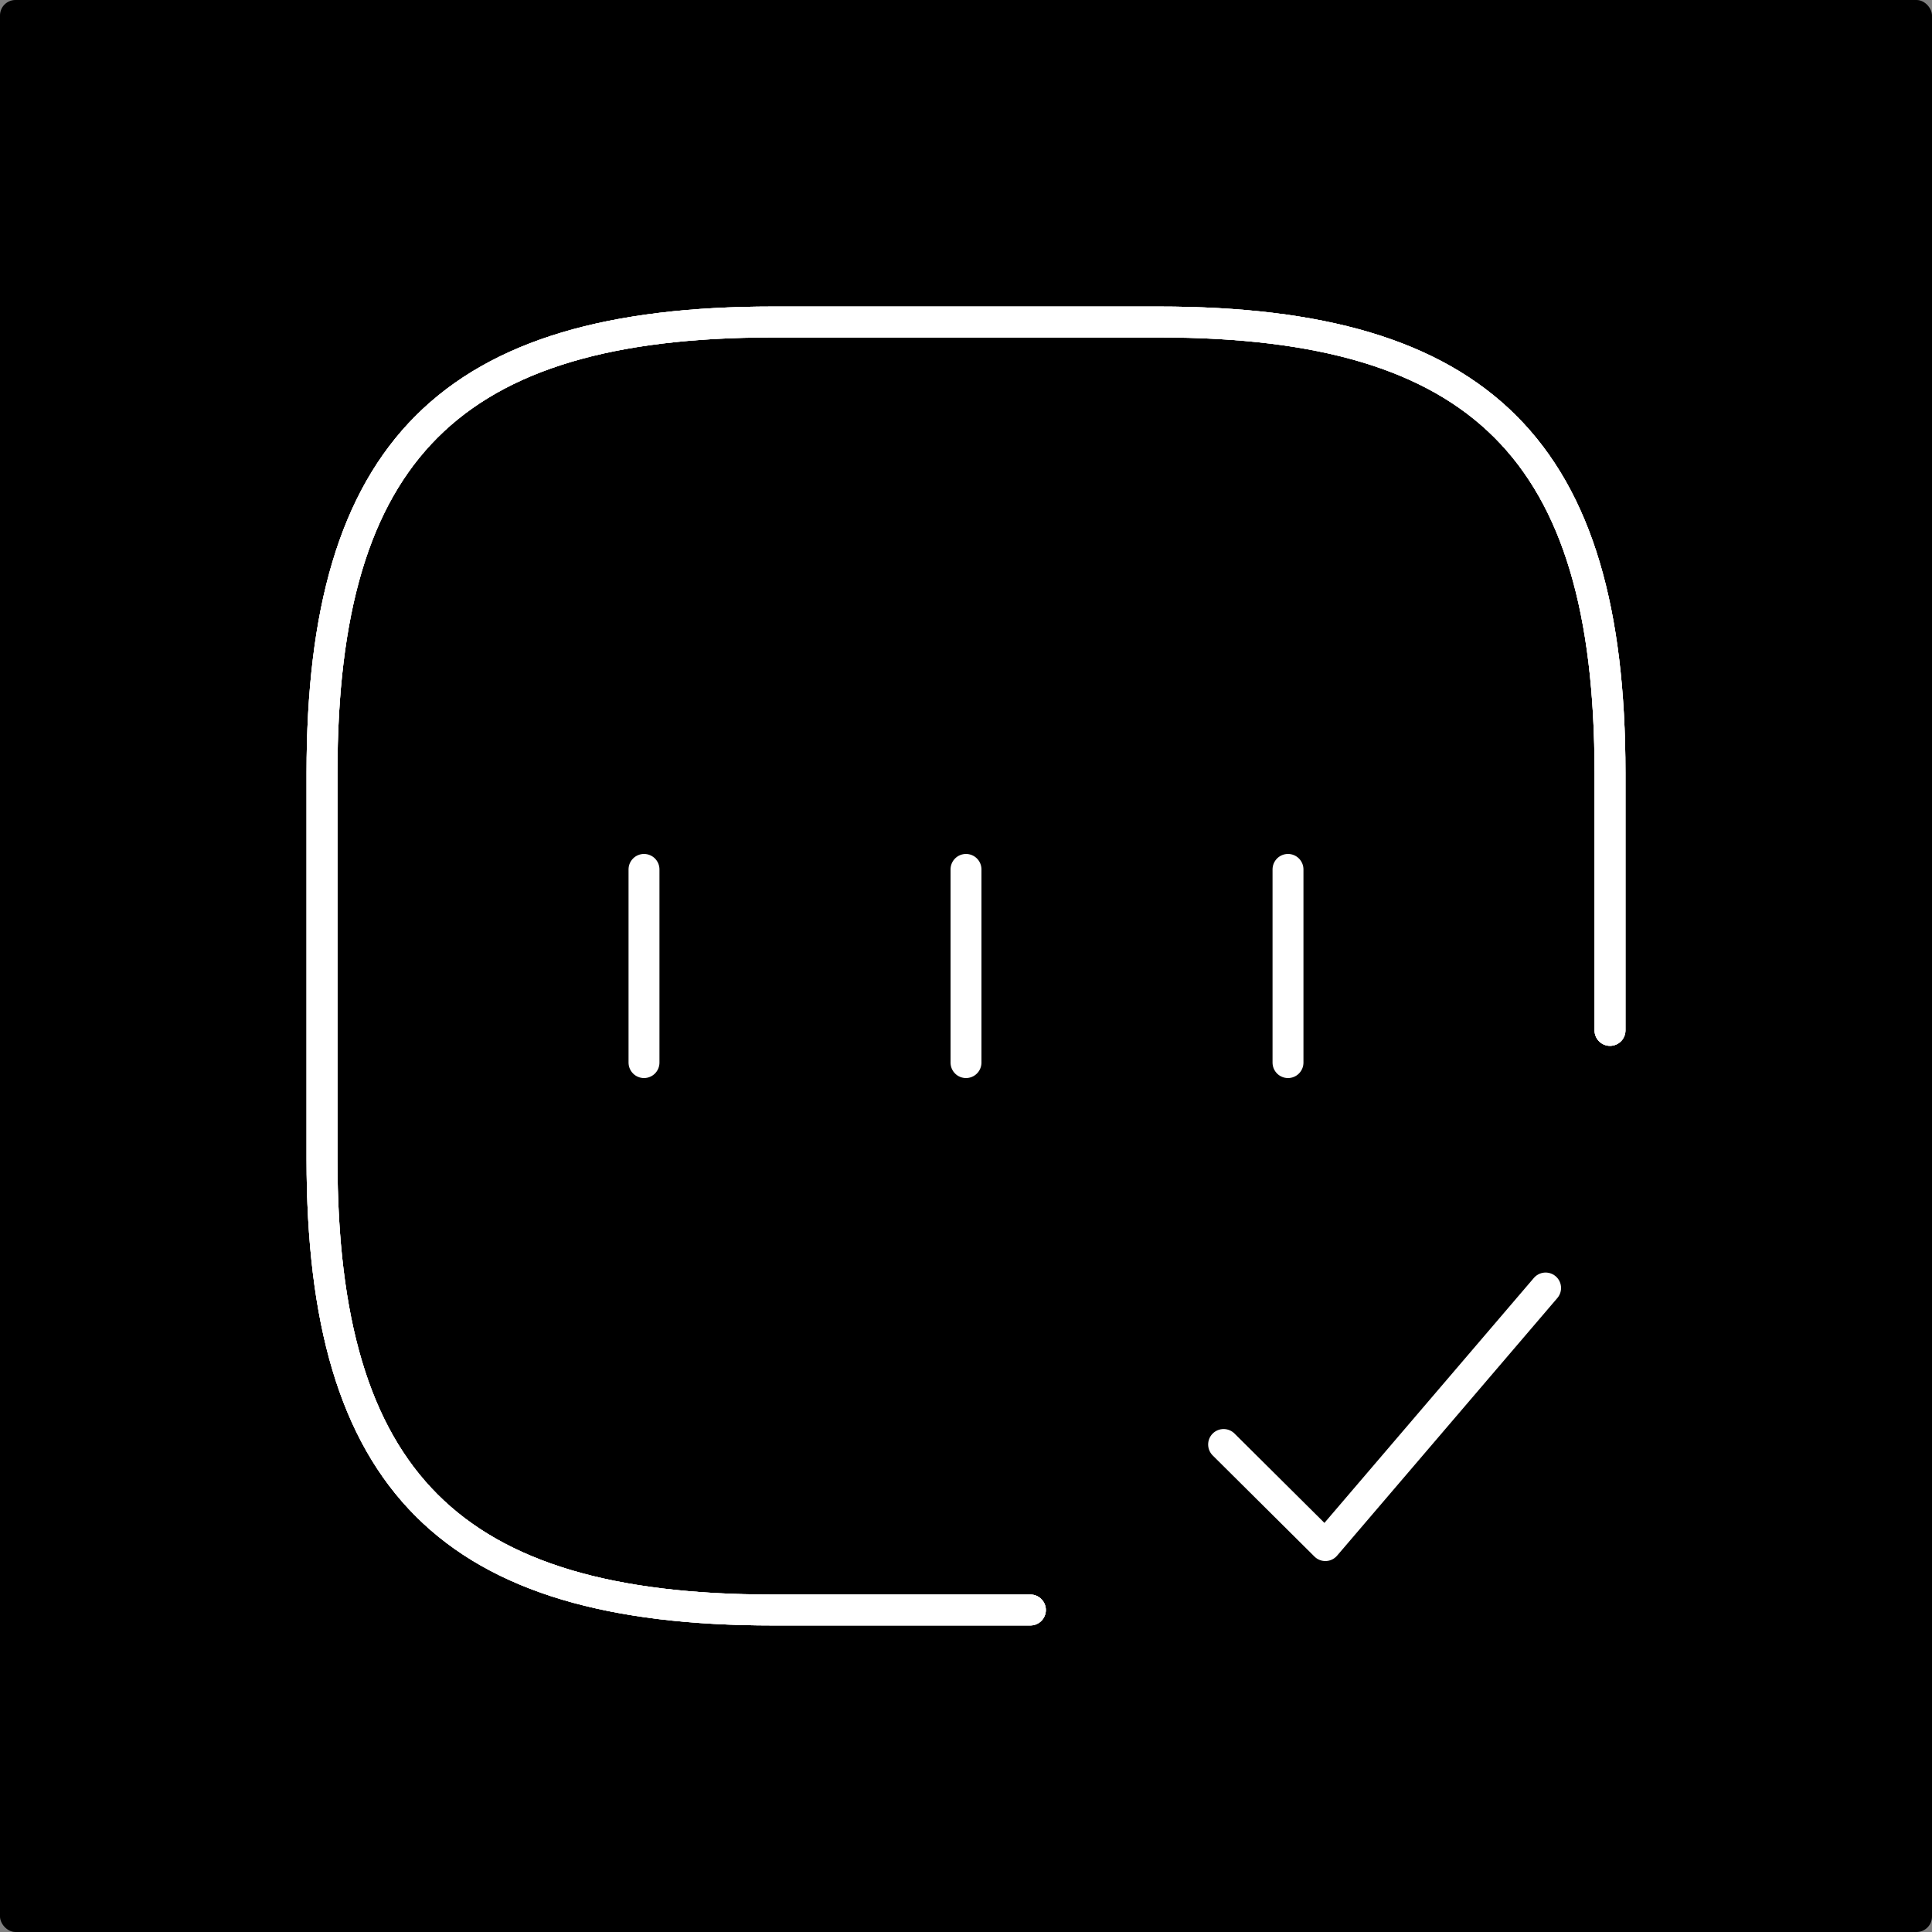 <svg width="500" height="500" viewBox="0 0 500 500" fill="none" xmlns="http://www.w3.org/2000/svg">
<rect x="0" y="0" width="500" height="500" fill="#808080" stroke="none"/>
<rect width="500" height="500" rx="4" fill="black"/>
<path d="M416.667 266.666V200C416.667 116.666 383.334 83.333 300 83.333H200C116.667 83.333 83.334 116.666 83.334 200V300C83.334 383.333 116.667 416.666 200 416.666H266.667" stroke="white" stroke-width="8" stroke-linecap="round" stroke-linejoin="round"/>
<path d="M416.667 266.666V200C416.667 116.666 383.334 83.333 300 83.333H200C116.667 83.333 83.334 116.666 83.334 200V300C83.334 383.333 116.667 416.666 200 416.666H266.667" stroke="white" stroke-width="8" stroke-linecap="round" stroke-linejoin="round"/>
<path d="M416.667 266.666V200C416.667 116.666 383.334 83.333 300 83.333H200C116.667 83.333 83.334 116.666 83.334 200V300C83.334 383.333 116.667 416.666 200 416.666H266.667" stroke="white" stroke-width="8" stroke-linecap="round" stroke-linejoin="round"/>
<path d="M316.667 373.833L343 400L400 333.333" stroke="white" stroke-width="8" stroke-linecap="round" stroke-linejoin="round"/>
<path d="M166.667 225V275" stroke="white" stroke-width="8" stroke-linecap="round" stroke-linejoin="round"/>
<path d="M250 225V275" stroke="white" stroke-width="8" stroke-linecap="round" stroke-linejoin="round"/>
<path d="M333.333 225V275" stroke="white" stroke-width="8" stroke-linecap="round" stroke-linejoin="round"/>
</svg>
